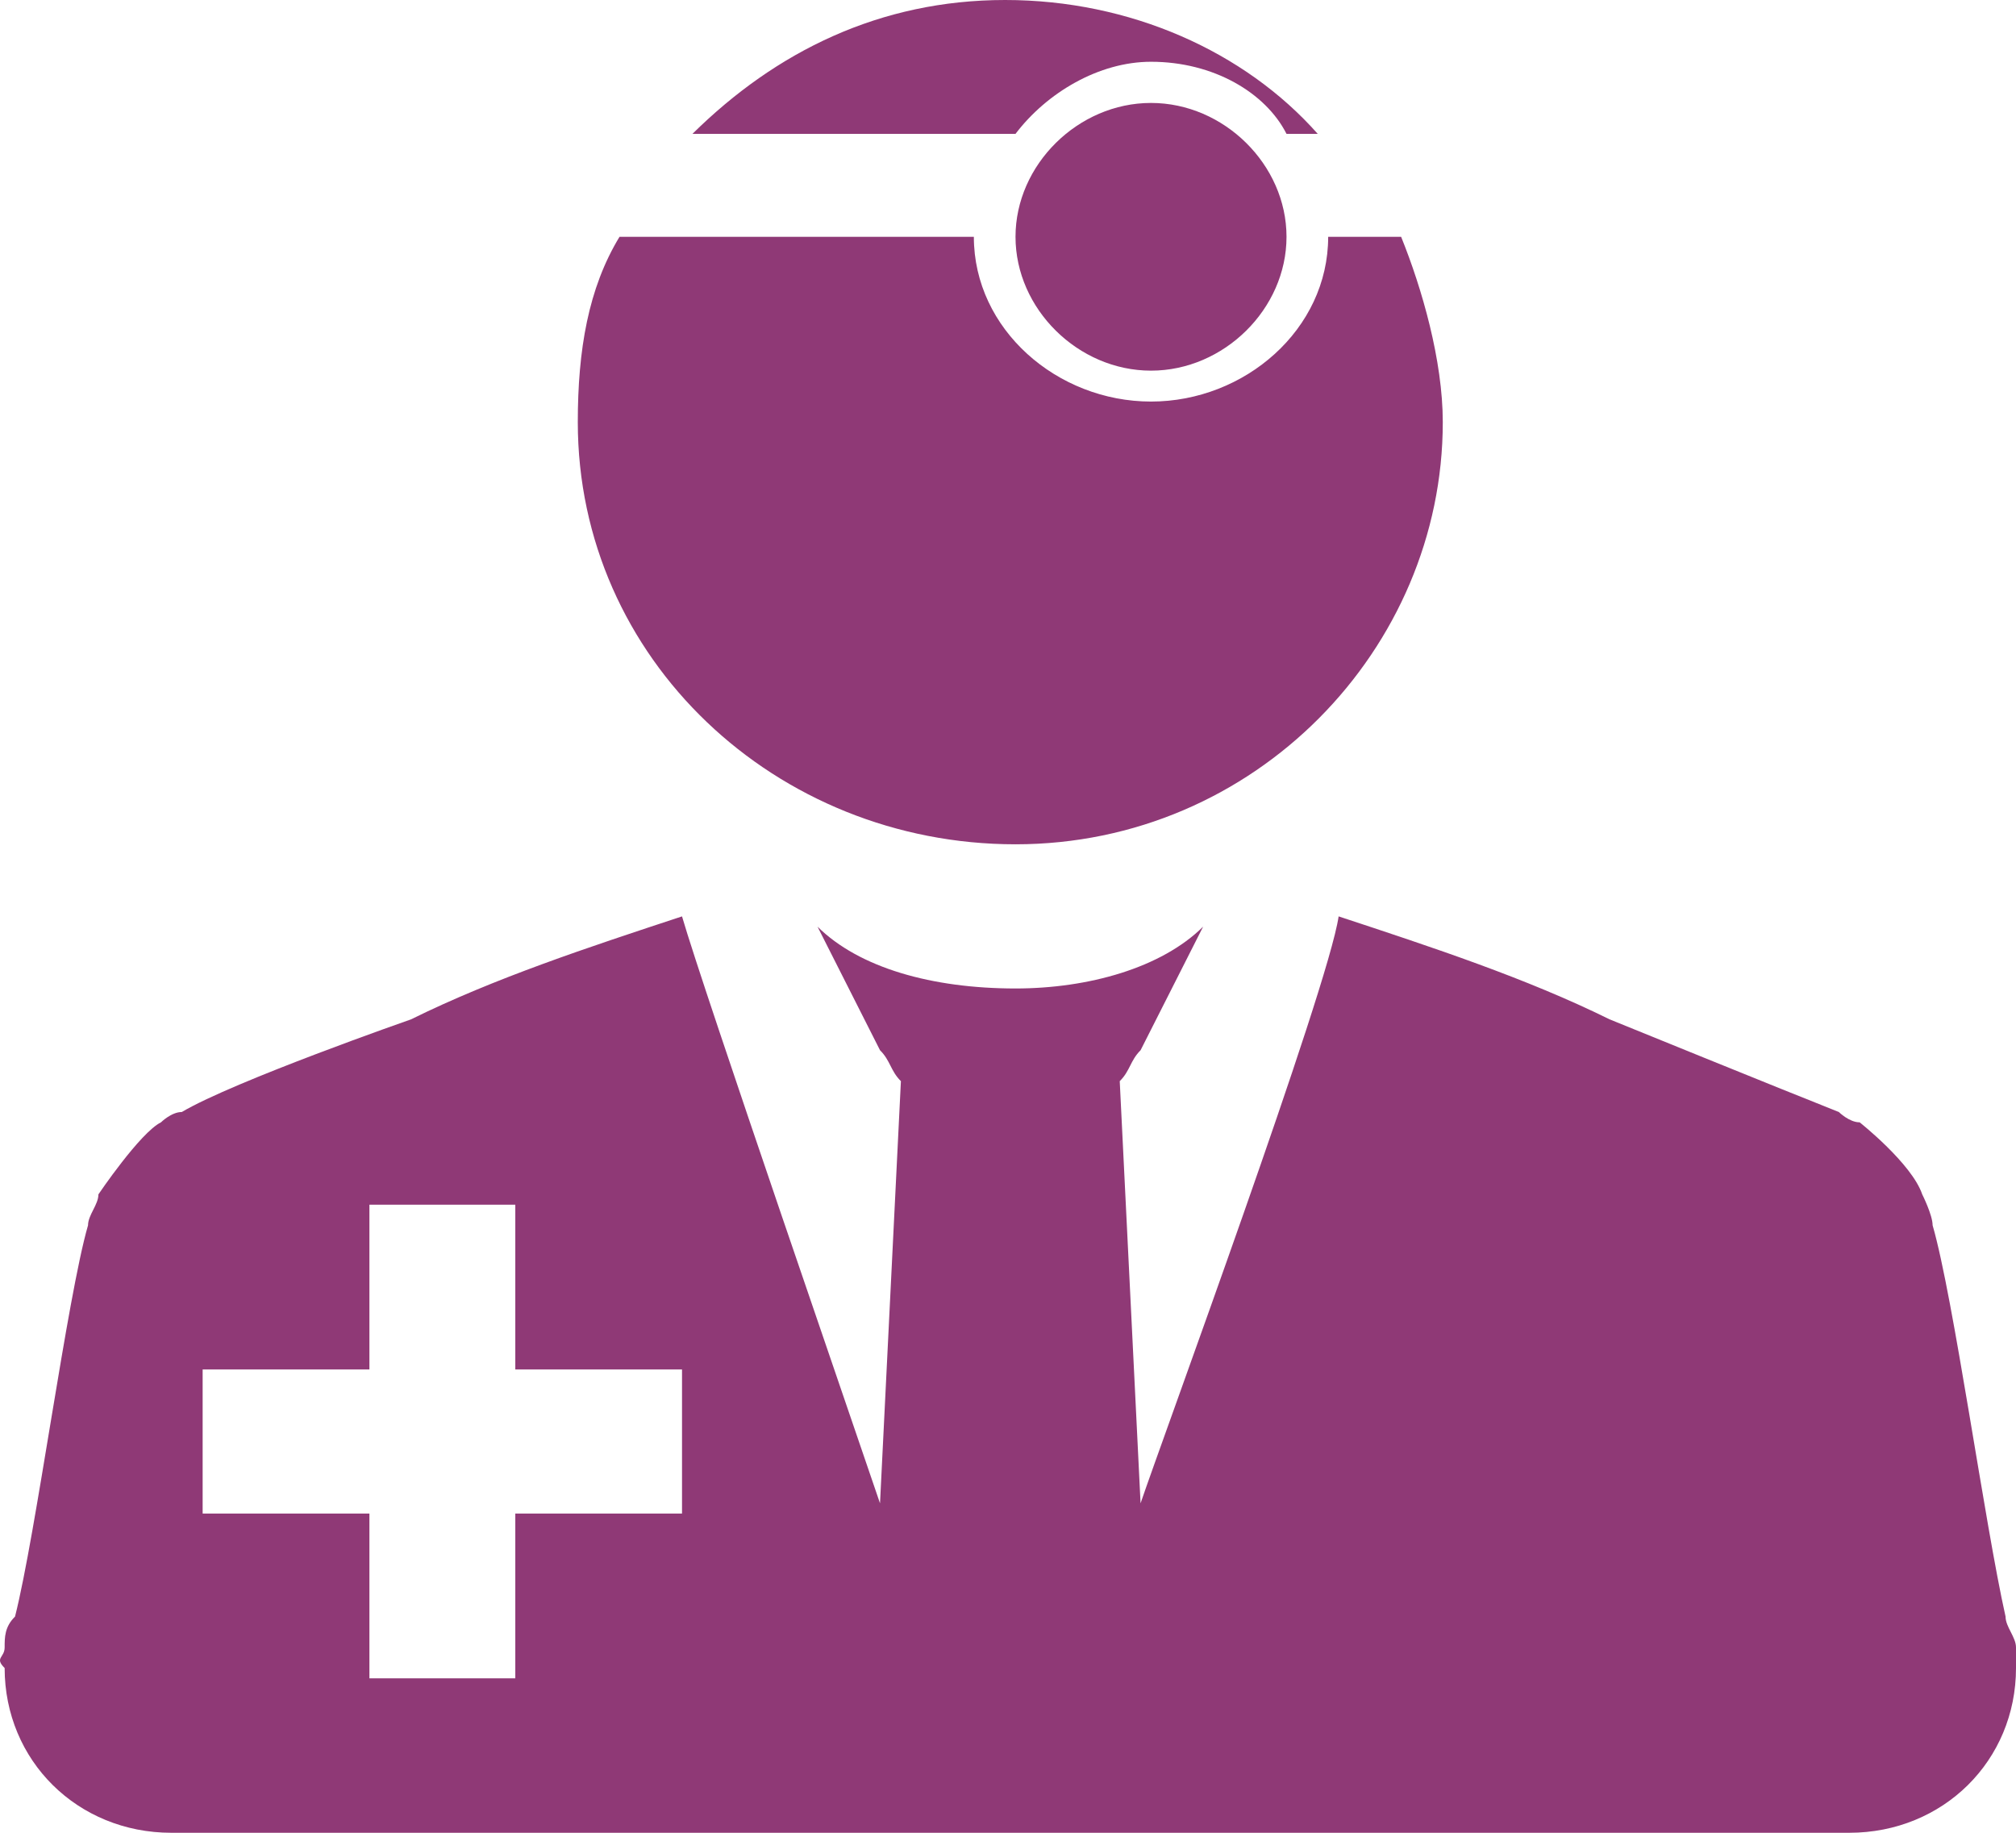 <svg width="33" height="30" viewBox="0 0 33 30" fill="none" xmlns="http://www.w3.org/2000/svg">
<path d="M18.841 1.011C17.988 1.011 17.135 1.517 16.623 2.191H11.335C12.7 0.843 14.405 0 16.453 0C18.5 0 20.376 0.843 21.57 2.191H21.059C20.717 1.517 19.864 1.011 18.841 1.011ZM23.617 6.91C23.617 5.899 23.276 4.719 22.935 3.876H21.741C21.741 5.393 20.376 6.573 18.841 6.573C17.306 6.573 15.941 5.393 15.941 3.876H10.141C9.629 4.719 9.458 5.73 9.458 6.91C9.458 10.787 12.7 13.82 16.623 13.82C20.547 13.82 23.617 10.618 23.617 6.91ZM16.623 3.876C16.623 5.056 17.647 6.067 18.841 6.067C20.035 6.067 21.059 5.056 21.059 3.876C21.059 2.697 20.035 1.685 18.841 1.685C17.647 1.685 16.623 2.697 16.623 3.876ZM0.076 26.966C0.076 26.798 0.076 26.629 0.246 26.461C0.588 25.112 1.099 21.236 1.441 20.056C1.441 19.888 1.611 19.719 1.611 19.55C1.611 19.55 2.294 18.539 2.635 18.371C2.635 18.371 2.805 18.202 2.976 18.202C3.829 17.697 6.729 16.685 6.729 16.685C8.094 16.011 9.629 15.506 11.164 15C11.505 16.18 14.064 23.596 14.405 24.607L14.747 17.697C14.576 17.528 14.576 17.36 14.405 17.191L13.382 15.168C14.064 15.843 15.258 16.18 16.623 16.18C17.817 16.18 19.012 15.843 19.694 15.168L18.67 17.191C18.5 17.36 18.5 17.528 18.329 17.697L18.67 24.607C19.011 23.596 21.741 16.18 21.912 15C23.447 15.506 24.982 16.011 26.347 16.685C26.347 16.685 29.247 17.865 30.1 18.202C30.1 18.202 30.27 18.371 30.441 18.371C30.441 18.371 31.294 19.045 31.465 19.55C31.465 19.55 31.635 19.888 31.635 20.056C31.977 21.236 32.488 24.944 32.829 26.461C32.829 26.629 33 26.798 33 26.966C33 27.135 33 27.303 33 27.303C33 28.82 31.806 30 30.27 30H2.805C1.27 30 0.076 28.82 0.076 27.303C-0.095 27.135 0.076 27.135 0.076 26.966ZM3.317 24.775H6.047V27.472H8.435V24.775H11.164V22.416H8.435V19.719H6.047V22.416H3.317V24.775Z" fill="#8F3976"/>
</svg>
